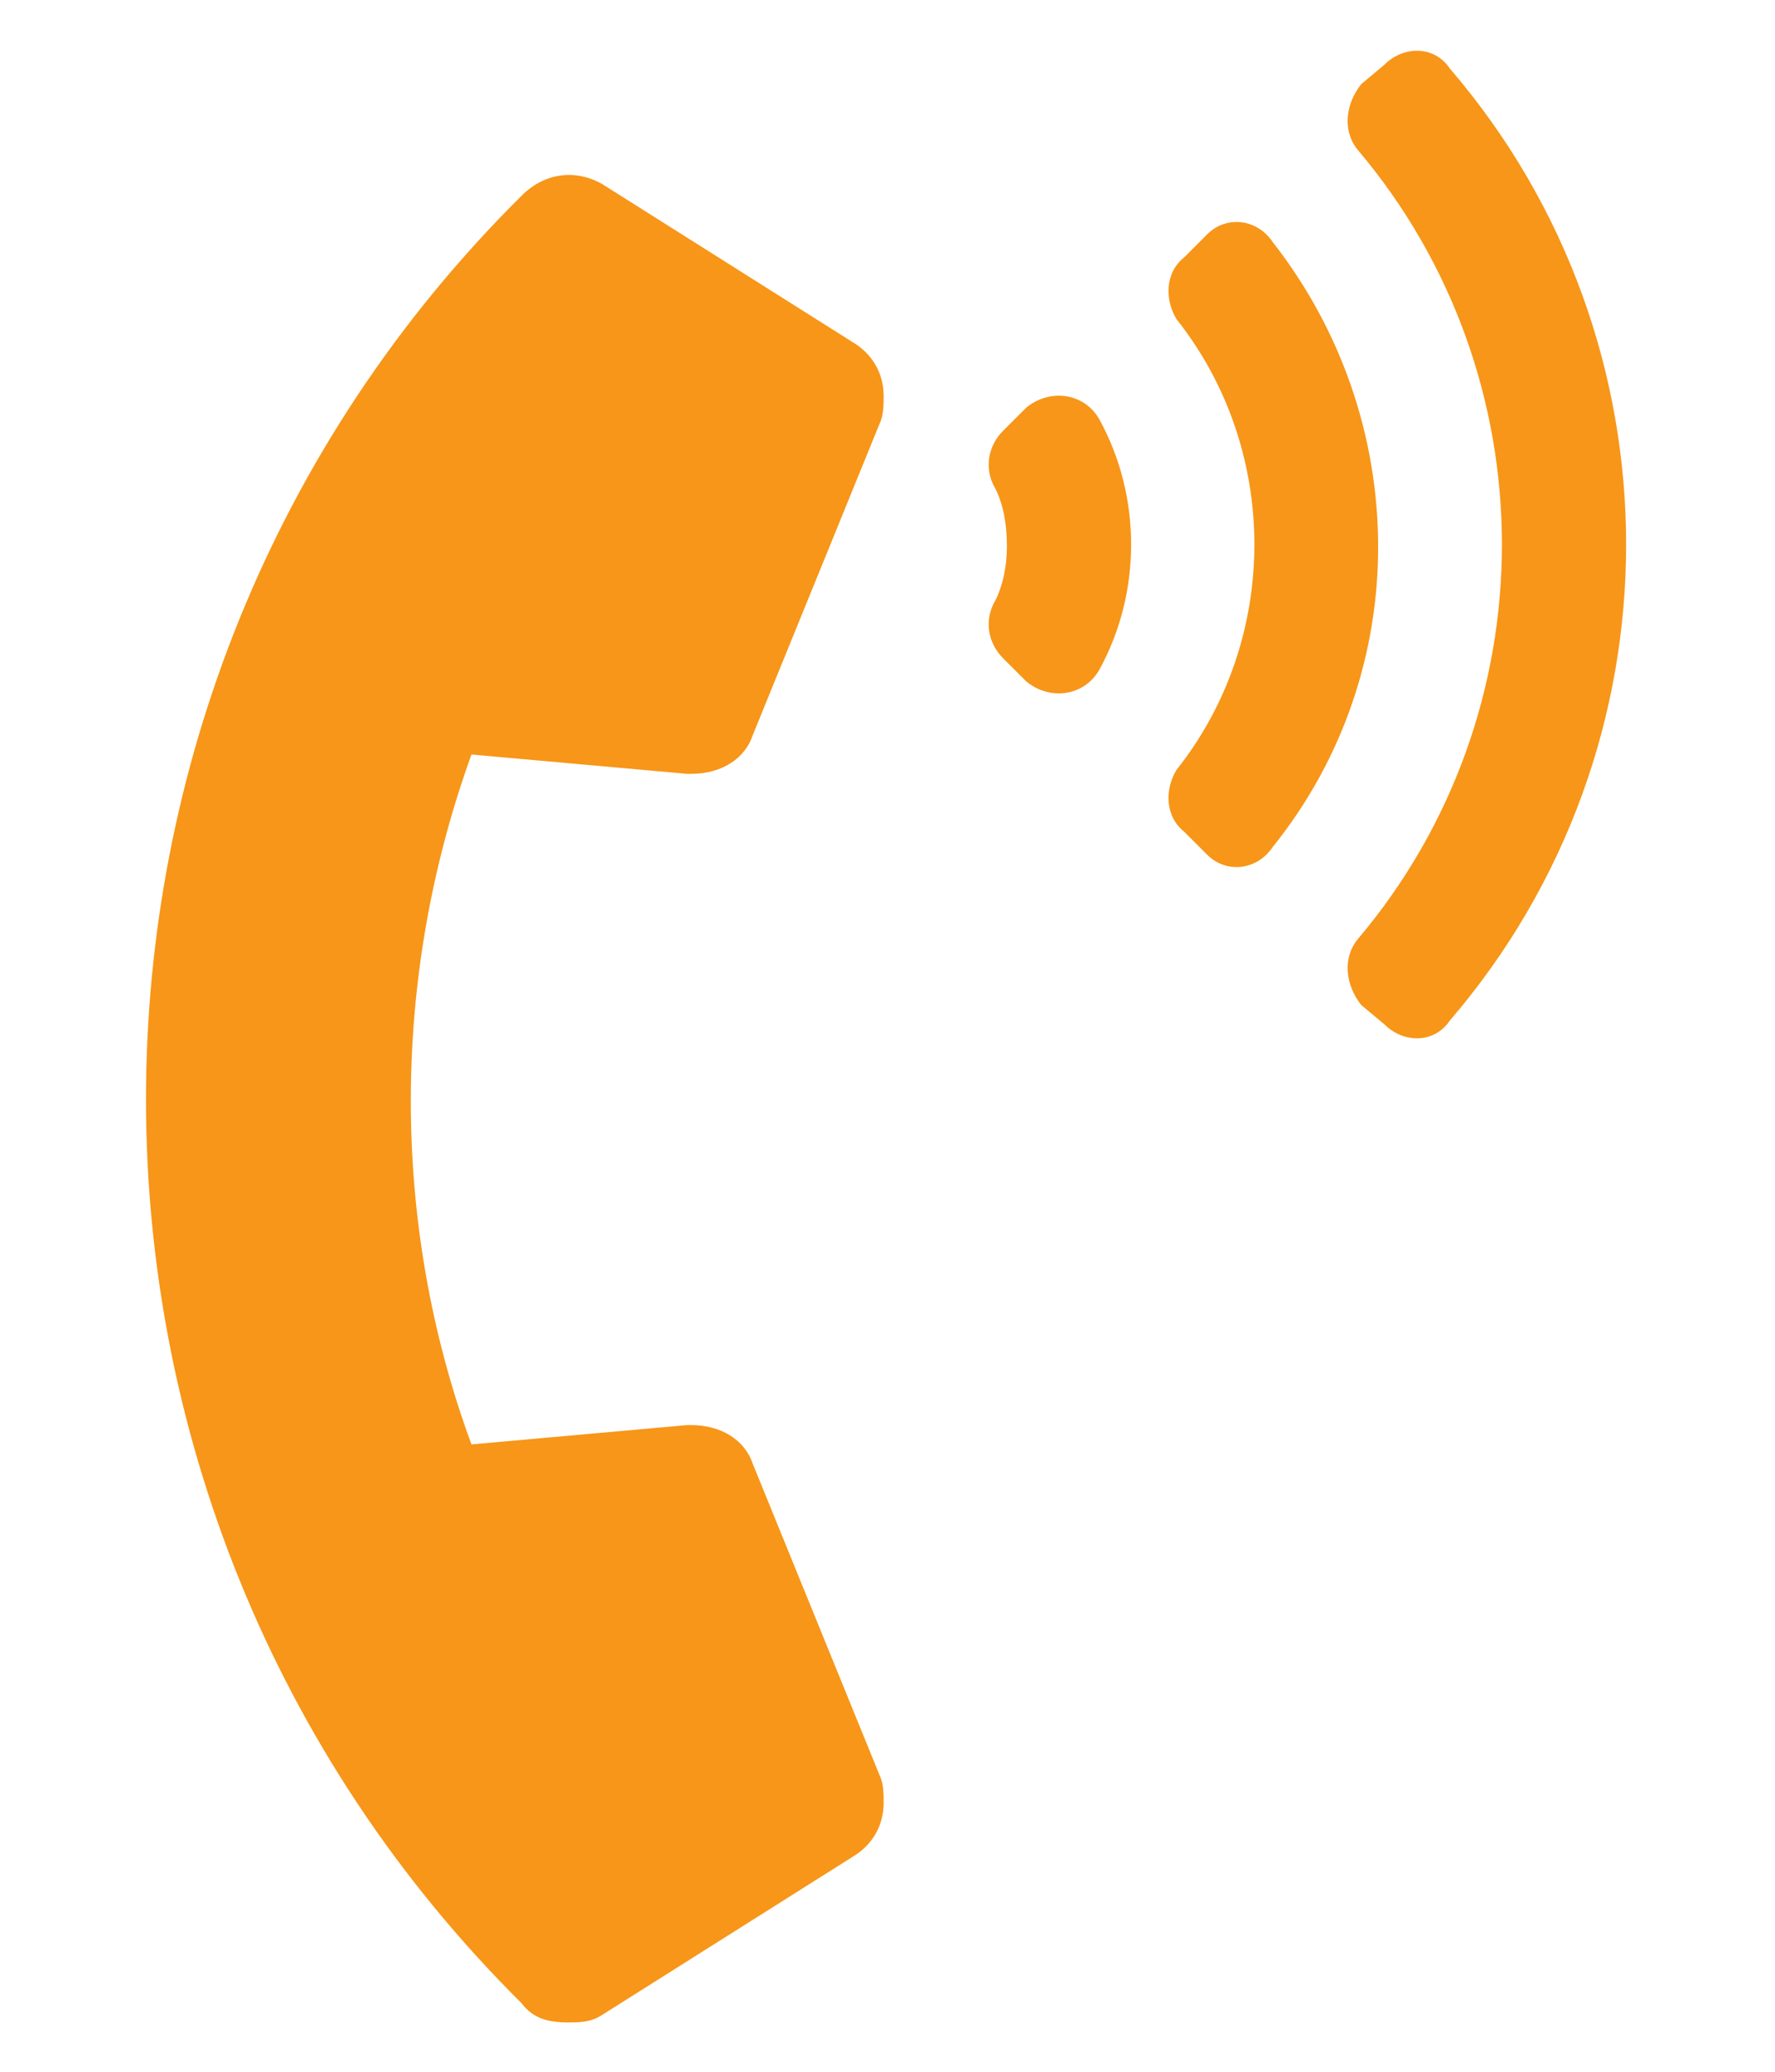 <svg width="18" height="21" viewBox="0 0 18 21" fill="none" xmlns="http://www.w3.org/2000/svg">
<path d="M5.289 20.305C0.211 15.266 0.211 7.023 5.289 1.984C5.523 1.75 5.836 1.711 6.109 1.867L8.648 3.469C8.844 3.586 8.961 3.781 8.961 4.016C8.961 4.094 8.961 4.211 8.922 4.289L7.633 7.453C7.555 7.688 7.32 7.844 7.008 7.844H6.969L4.781 7.648C3.961 9.914 3.961 12.414 4.781 14.641L6.969 14.445H7.008C7.32 14.445 7.555 14.602 7.633 14.836L8.922 18C8.961 18.078 8.961 18.195 8.961 18.273C8.961 18.508 8.844 18.703 8.648 18.82L6.109 20.422C5.992 20.5 5.875 20.5 5.758 20.5C5.562 20.5 5.406 20.461 5.289 20.305ZM11.148 4.25C11.578 5.031 11.578 6.008 11.148 6.789C10.992 7.062 10.641 7.102 10.406 6.906L10.172 6.672C10.016 6.516 9.977 6.281 10.094 6.086C10.172 5.93 10.211 5.734 10.211 5.539C10.211 5.305 10.172 5.109 10.094 4.953C9.977 4.758 10.016 4.523 10.172 4.367L10.406 4.133C10.641 3.938 10.992 3.977 11.148 4.25ZM14.703 0.695C17.086 3.469 17.086 7.57 14.703 10.344C14.547 10.578 14.234 10.578 14.039 10.383L13.805 10.188C13.648 9.992 13.609 9.719 13.766 9.523C15.719 7.219 15.719 3.82 13.766 1.516C13.609 1.32 13.648 1.047 13.805 0.852L14.039 0.656C14.234 0.461 14.547 0.461 14.703 0.695ZM12.906 2.453C14.312 4.25 14.352 6.789 12.906 8.586C12.75 8.82 12.438 8.859 12.242 8.664L12.008 8.43C11.812 8.273 11.812 8 11.93 7.805C12.984 6.477 12.984 4.562 11.93 3.234C11.812 3.039 11.812 2.766 12.008 2.609L12.242 2.375C12.438 2.18 12.75 2.219 12.906 2.453Z" fill="#F79618"/>
</svg>
